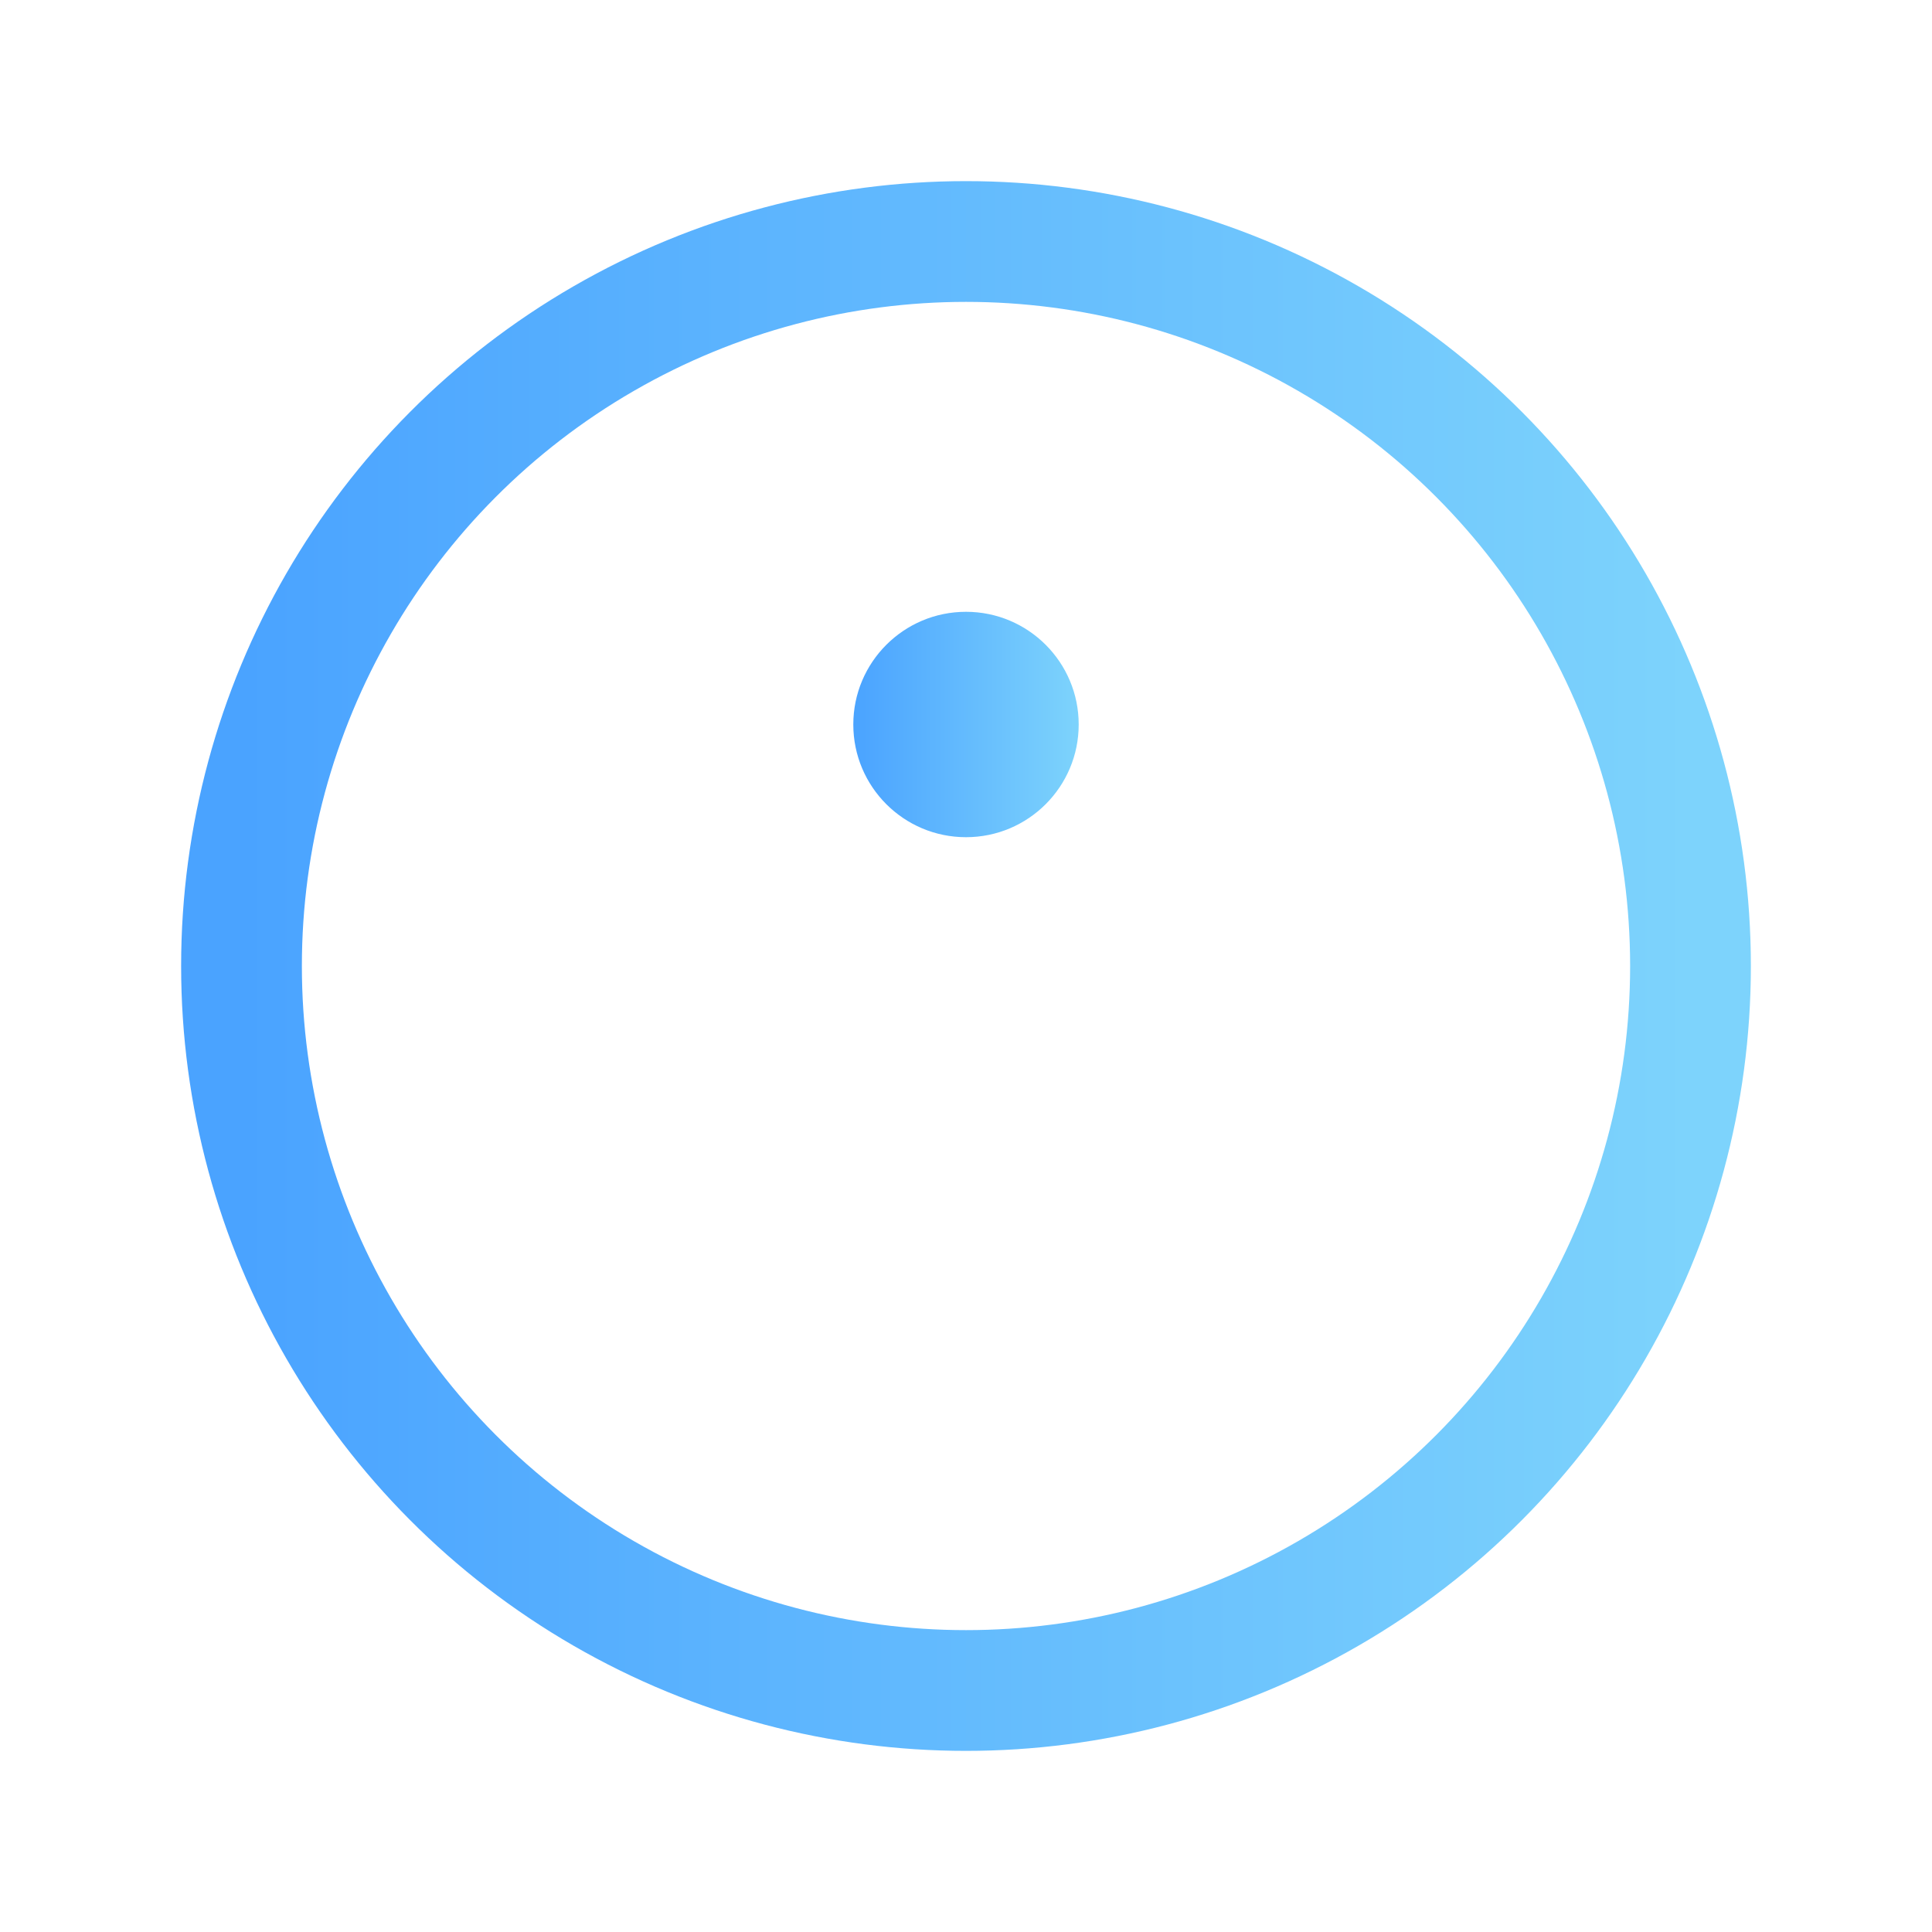 <svg xmlns='http://www.w3.org/2000/svg' viewBox='0 0 48 48'><defs><linearGradient id='g3' x1='0' x2='1'><stop offset='0%' stop-color='#4aa3ff'/><stop offset='100%' stop-color='#7dd3fc'/></linearGradient></defs><circle cx='24' cy='24' r='18' fill='none' stroke='url(#g3)' stroke-width='3'/><circle cx='24' cy='18' r='2.8' fill='url(#g3)'/><path d='M24 22v10' stroke='url(#g3)' stroke-width='3' stroke-linecap='round'/></svg>